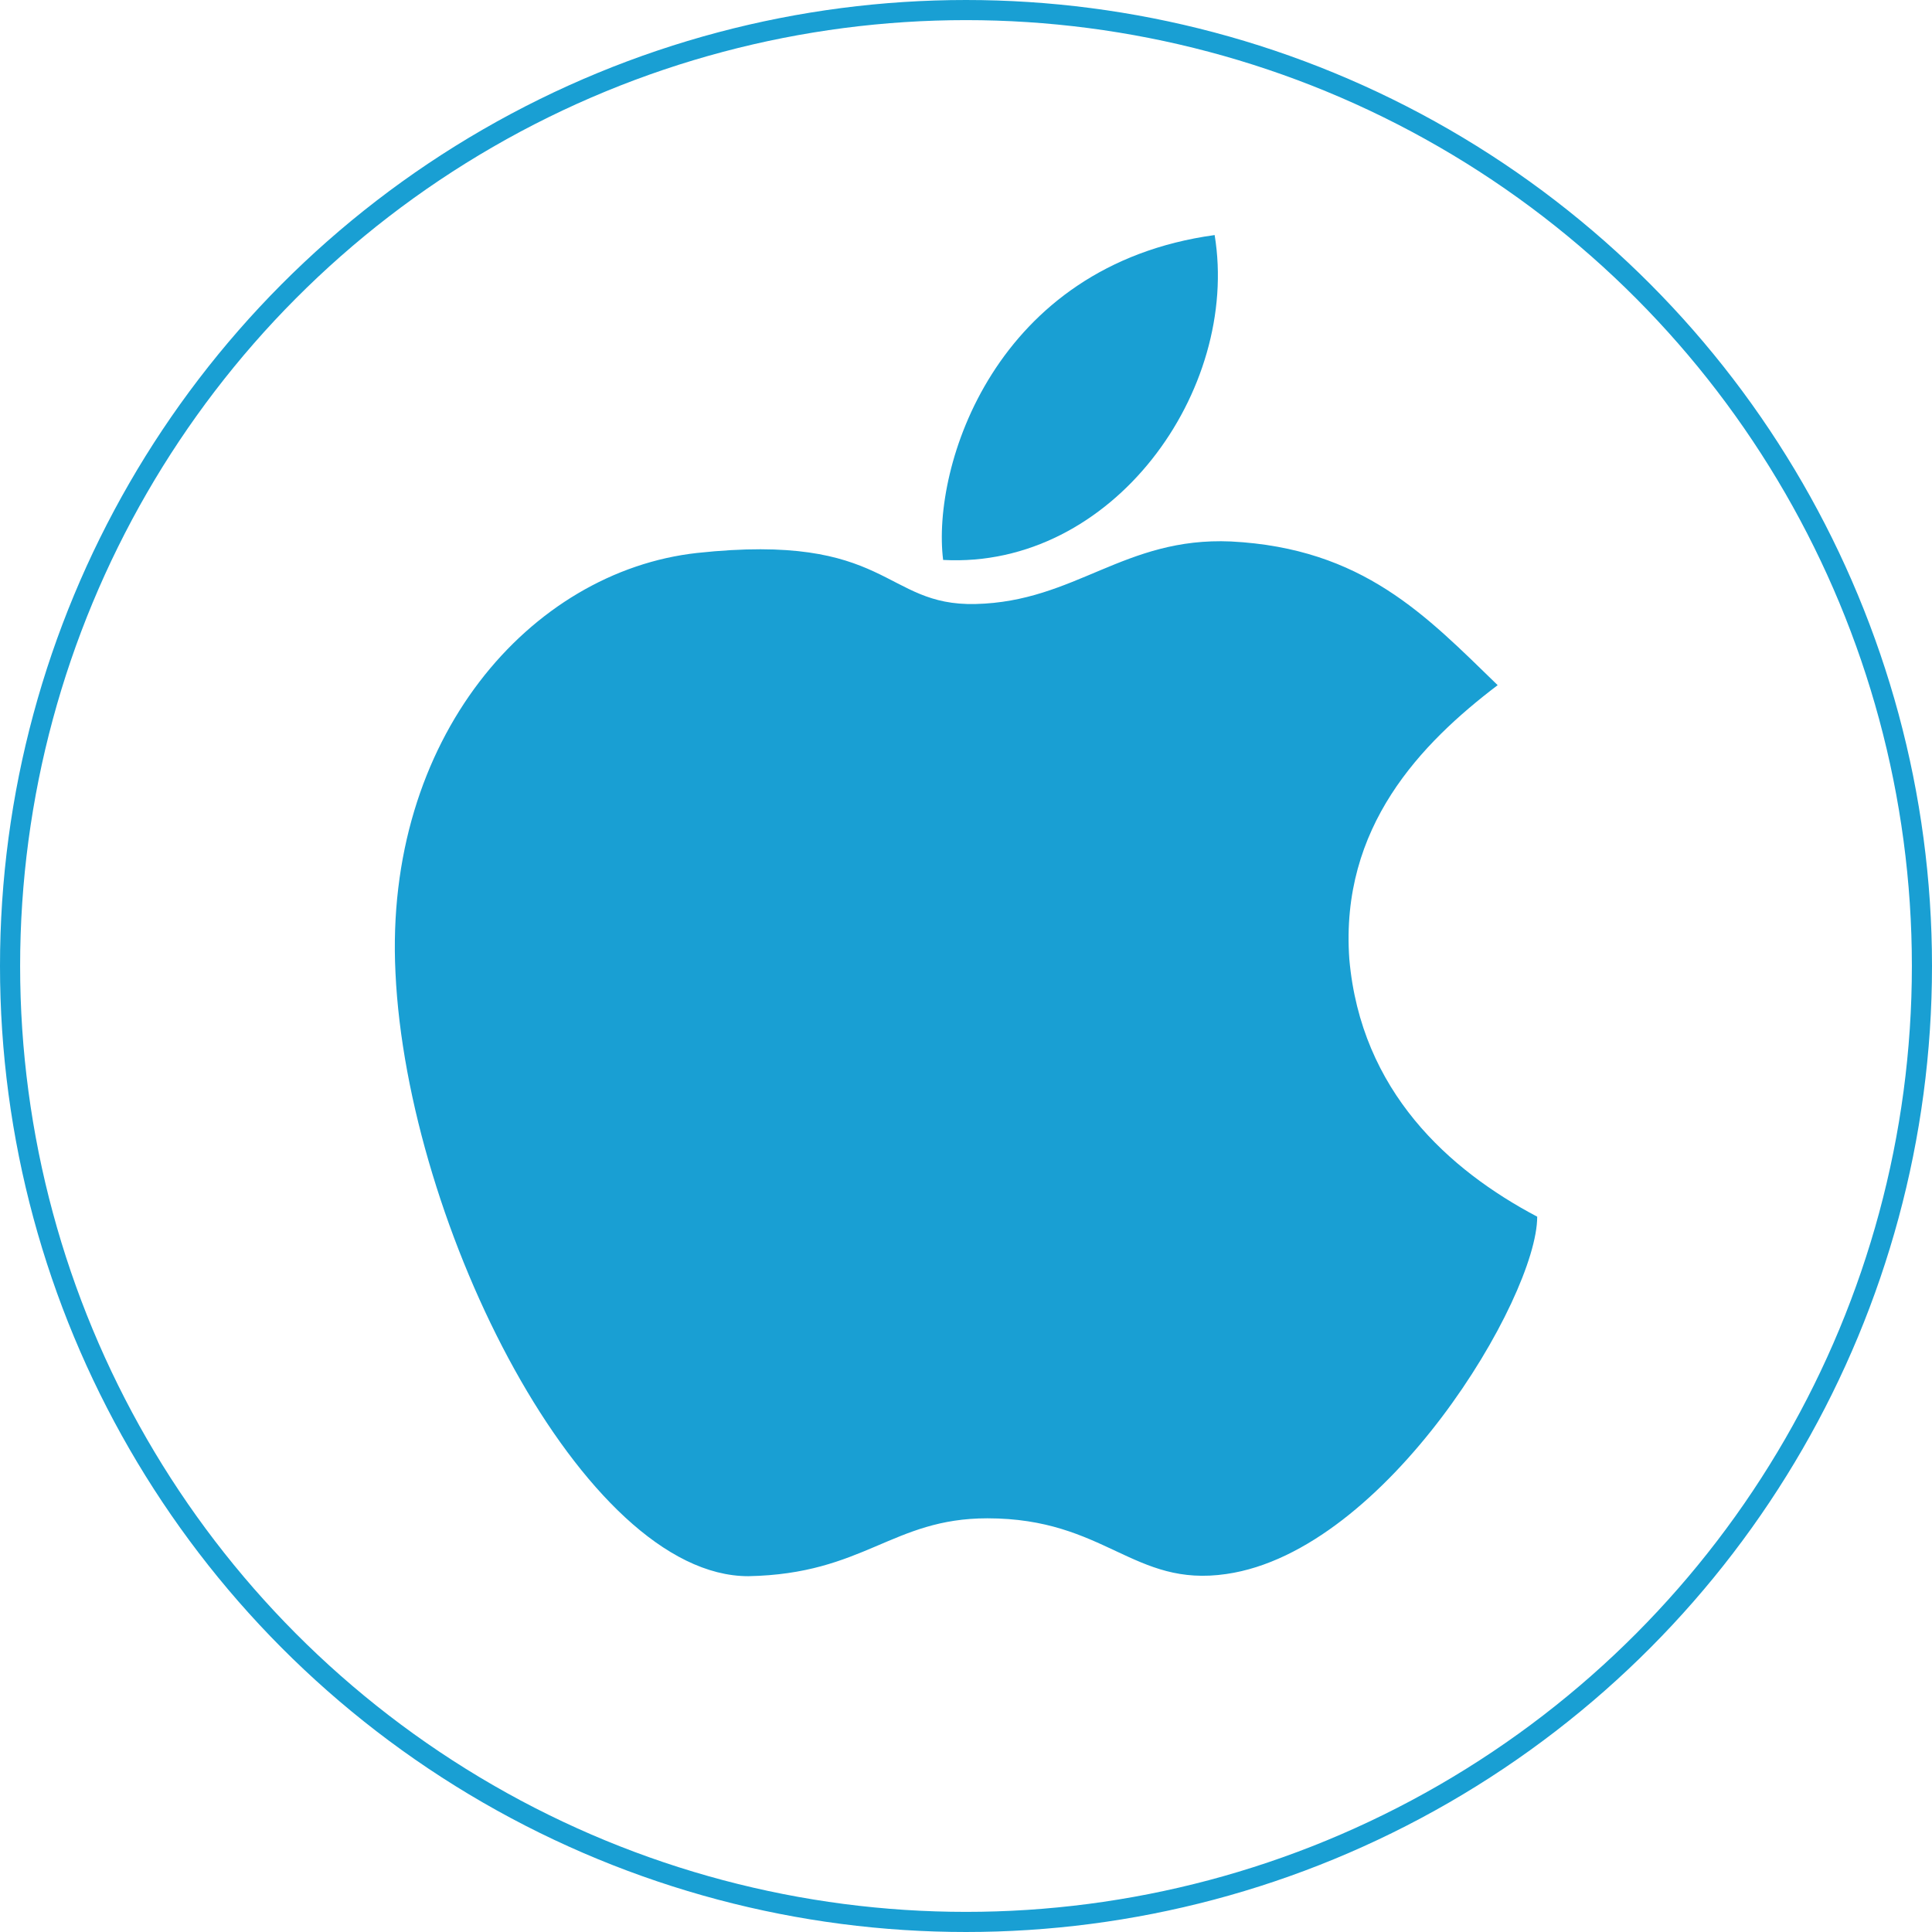 <?xml version="1.0" encoding="UTF-8"?> <svg xmlns="http://www.w3.org/2000/svg" width="96" height="96" viewBox="0 0 96 96" fill="none"><circle cx="48" cy="48" r="47.5" stroke="#199FD3"></circle><path d="M74.418 34.045C70.848 30.584 67.727 27.245 61.165 26.905C55.854 26.674 53.44 29.897 48.476 30.013C43.865 30.122 44.219 26.443 34.638 27.476C26.342 28.394 19.073 36.697 19.651 48.339C20.235 60.912 28.994 78.32 37.181 78.32C42.947 78.211 44.328 75.444 49.061 75.444C54.936 75.444 56.316 78.891 60.94 78.211C68.896 77.062 76.383 64.489 76.383 60.456C72.004 58.144 67.625 54.228 67.047 47.659C66.578 41.083 70.617 36.935 74.418 34.045Z" fill="#199FD3"></path><path d="M46.864 27.823C46.286 23.213 49.407 13.183 60.355 11.68C61.62 19.405 55.283 28.279 46.864 27.823Z" fill="#199FD3"></path></svg> 